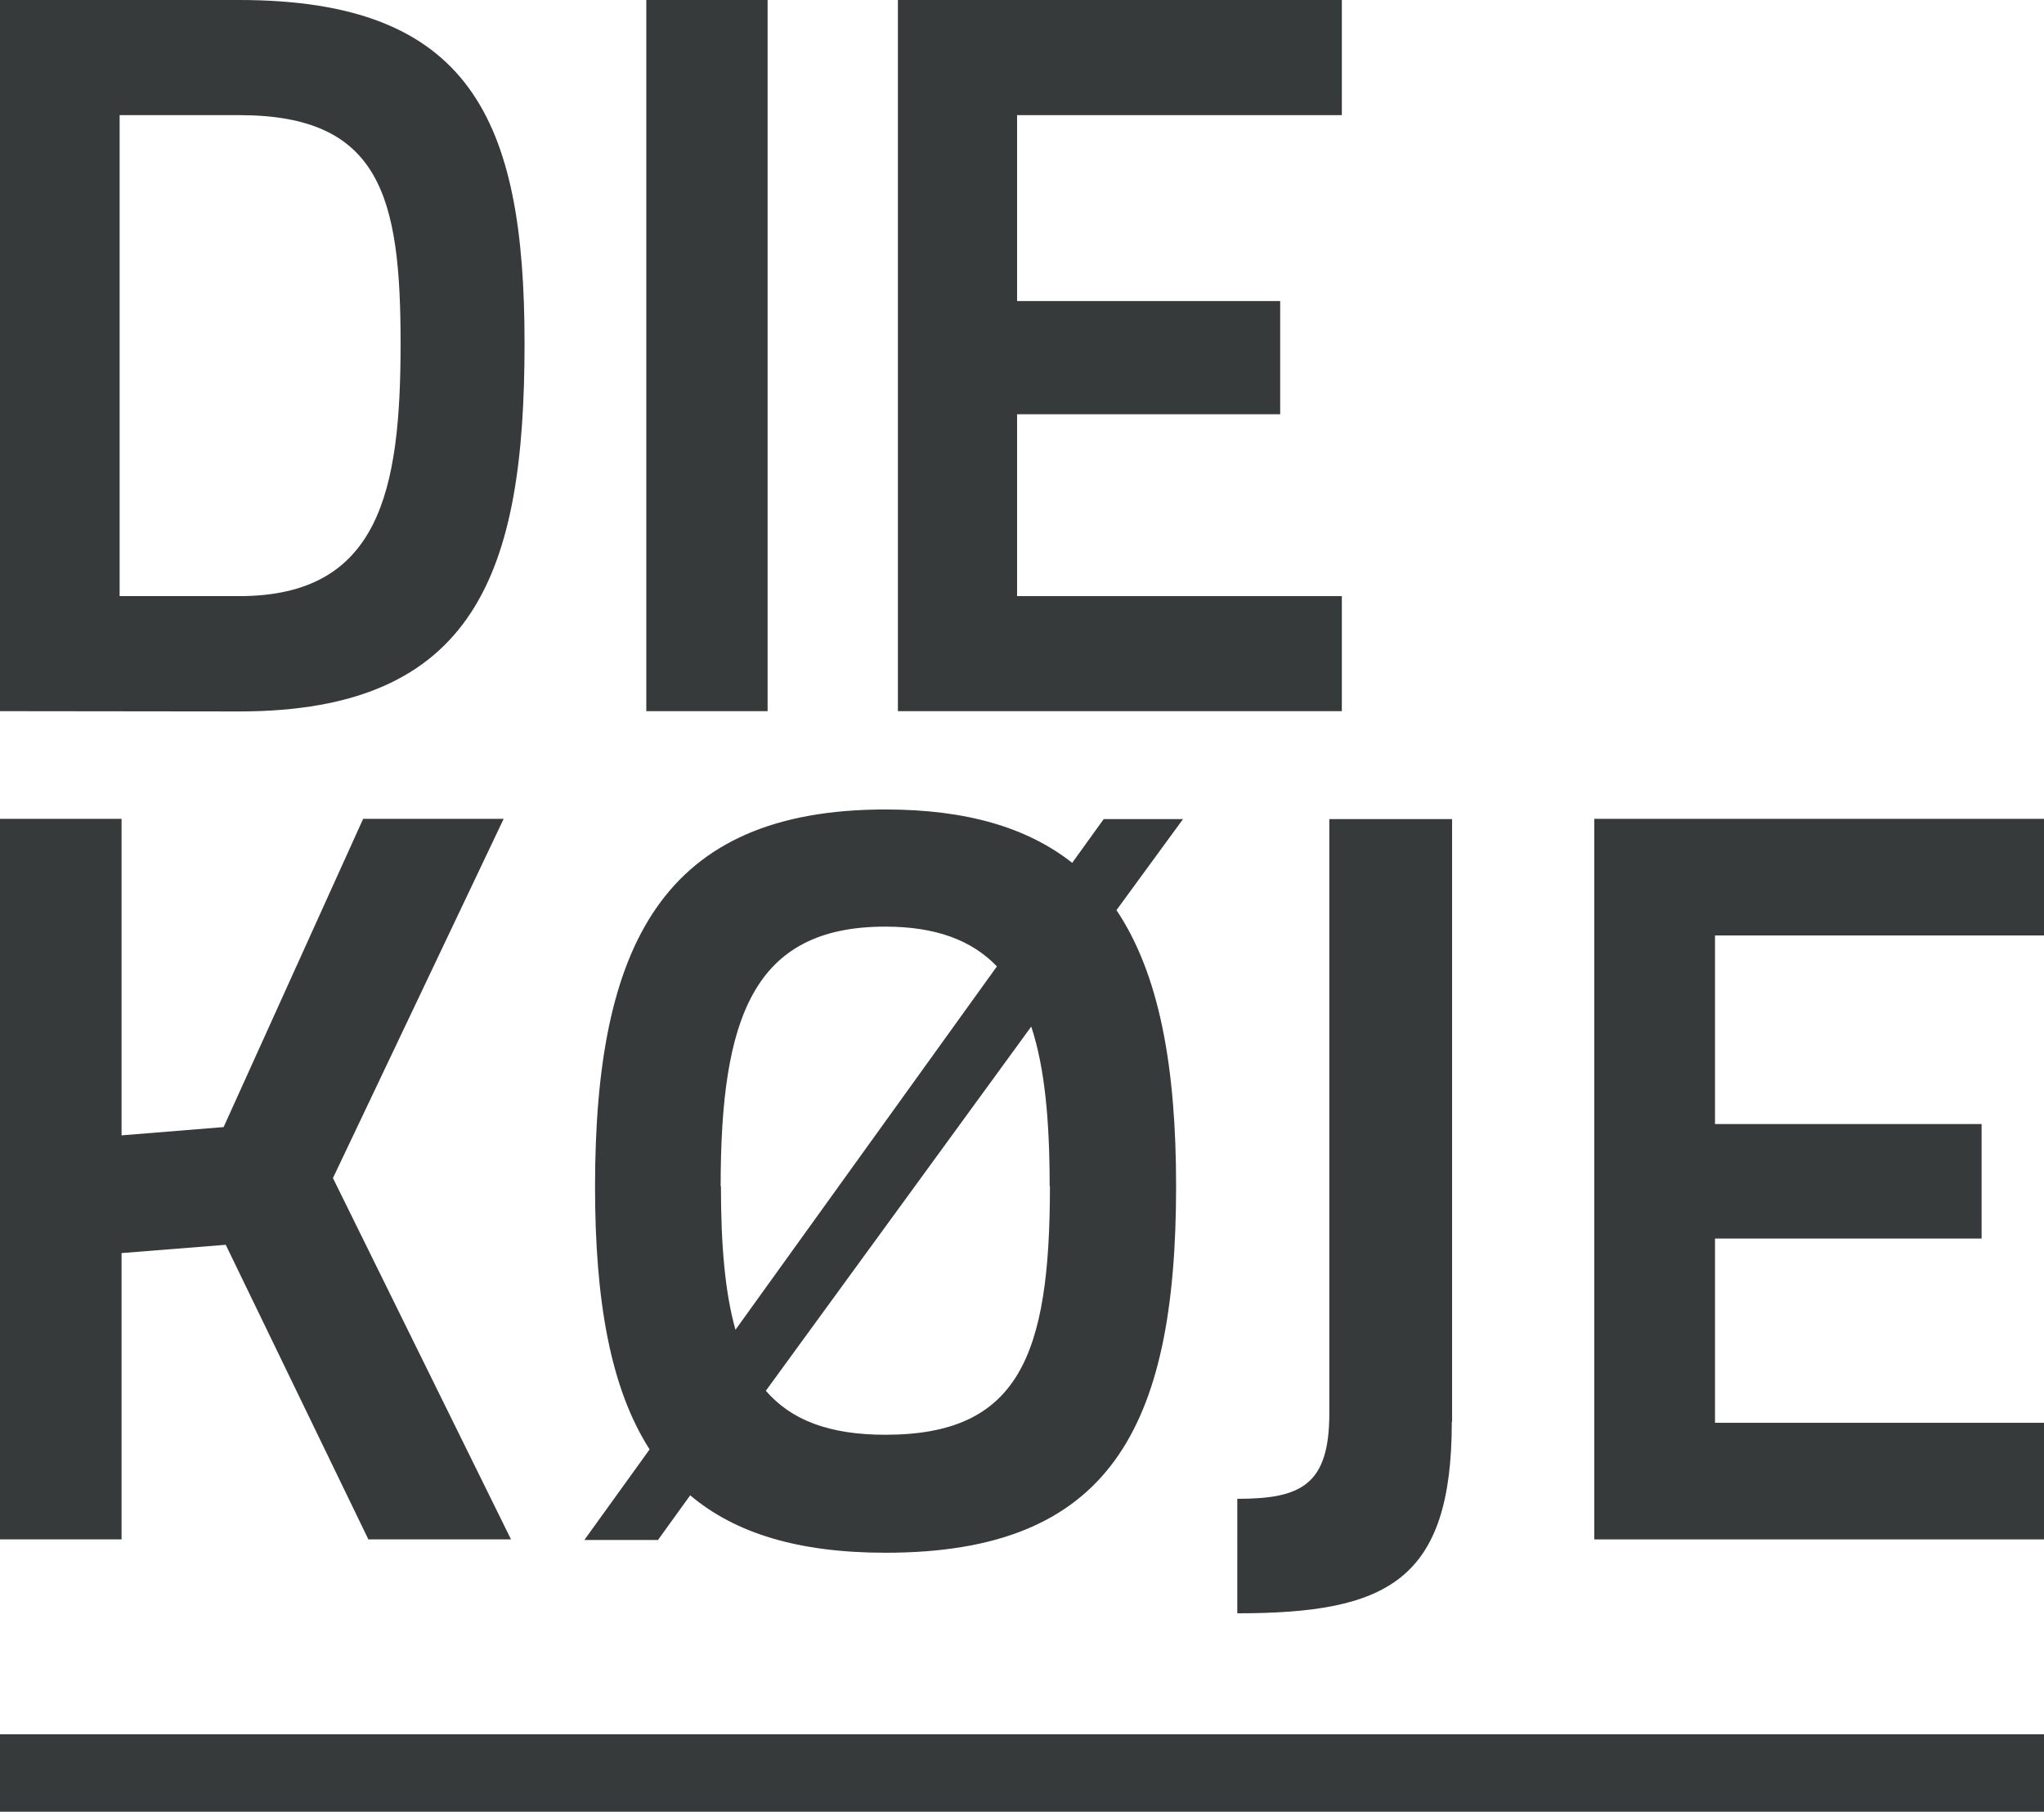 <svg id="Ebene_1" data-name="Ebene 1" xmlns="http://www.w3.org/2000/svg" viewBox="0 0 222.11 196.85"><defs><style>.cls-1{fill:#373a3b;}</style></defs><title>KOJE_Antrazith_web</title><rect class="cls-1" x="-0.02" y="188.43" width="222.14" height="8.42"/><polygon class="cls-1" points="24.53 135.25 13.21 136.15 13.21 167.26 -0.03 167.26 -0.03 88.97 13.21 88.97 13.21 123.36 24.3 122.46 39.46 88.97 54.73 88.97 36.18 128 55.53 167.26 40.03 167.26 24.53 135.25"/><path class="cls-1" d="M157.76,154.47c0,17.31-7,20.82-23.31,20.82V162.85c6.9,0,10-1.47,10-9.28V89h13.34c0,24,0,41.3,0,65.5"/><polygon class="cls-1" points="173.24 88.97 222.11 88.97 222.11 101.64 186.36 101.64 186.36 122.13 215.33 122.13 215.33 134.57 186.36 134.57 186.36 154.59 222.11 154.59 222.11 167.26 173.24 167.26 173.24 88.97"/><path class="cls-1" d="M26,12.51H13V64.77H26c15.3,0,17.53-11.51,17.53-27.47S41.32,12.51,26,12.51M0,77.27V0H26c25.12,0,31,13,31,37.3,0,24.78-5.25,40-31,40Z"/><rect class="cls-1" x="70.23" width="13.18" height="77.27"/><polygon class="cls-1" points="97.57 0 145.81 0 145.81 12.51 110.52 12.51 110.52 32.71 139.11 32.71 139.11 45.01 110.52 45.01 110.52 64.77 145.81 64.77 145.81 77.27 97.57 77.27 97.57 0"/><path class="cls-1" d="M114.09,128.89c0,18.44-3.39,27-17.87,27-6.12,0-10.24-1.59-13-4.78l28.84-39.57c1.48,4.47,2,10.27,2,17.32m-35.75,0c0-18.22,3.51-28.18,17.88-28.18,5.51,0,9.41,1.48,12.14,4.32L79.92,144.48c-1.15-4.08-1.58-9.26-1.58-15.59M128.55,89h-8.62l-3.42,4.75c-4.82-3.8-11.41-5.8-20.29-5.8-24.21,0-31.56,14.71-31.56,41,0,12.37,1.67,21.89,5.93,28.53l-7.09,9.84h8L75,162.47c4.88,4.12,11.75,6.24,21.24,6.24,24.21,0,31.56-13.35,31.56-39.82,0-12.91-1.79-23-6.48-30Z"/></svg>